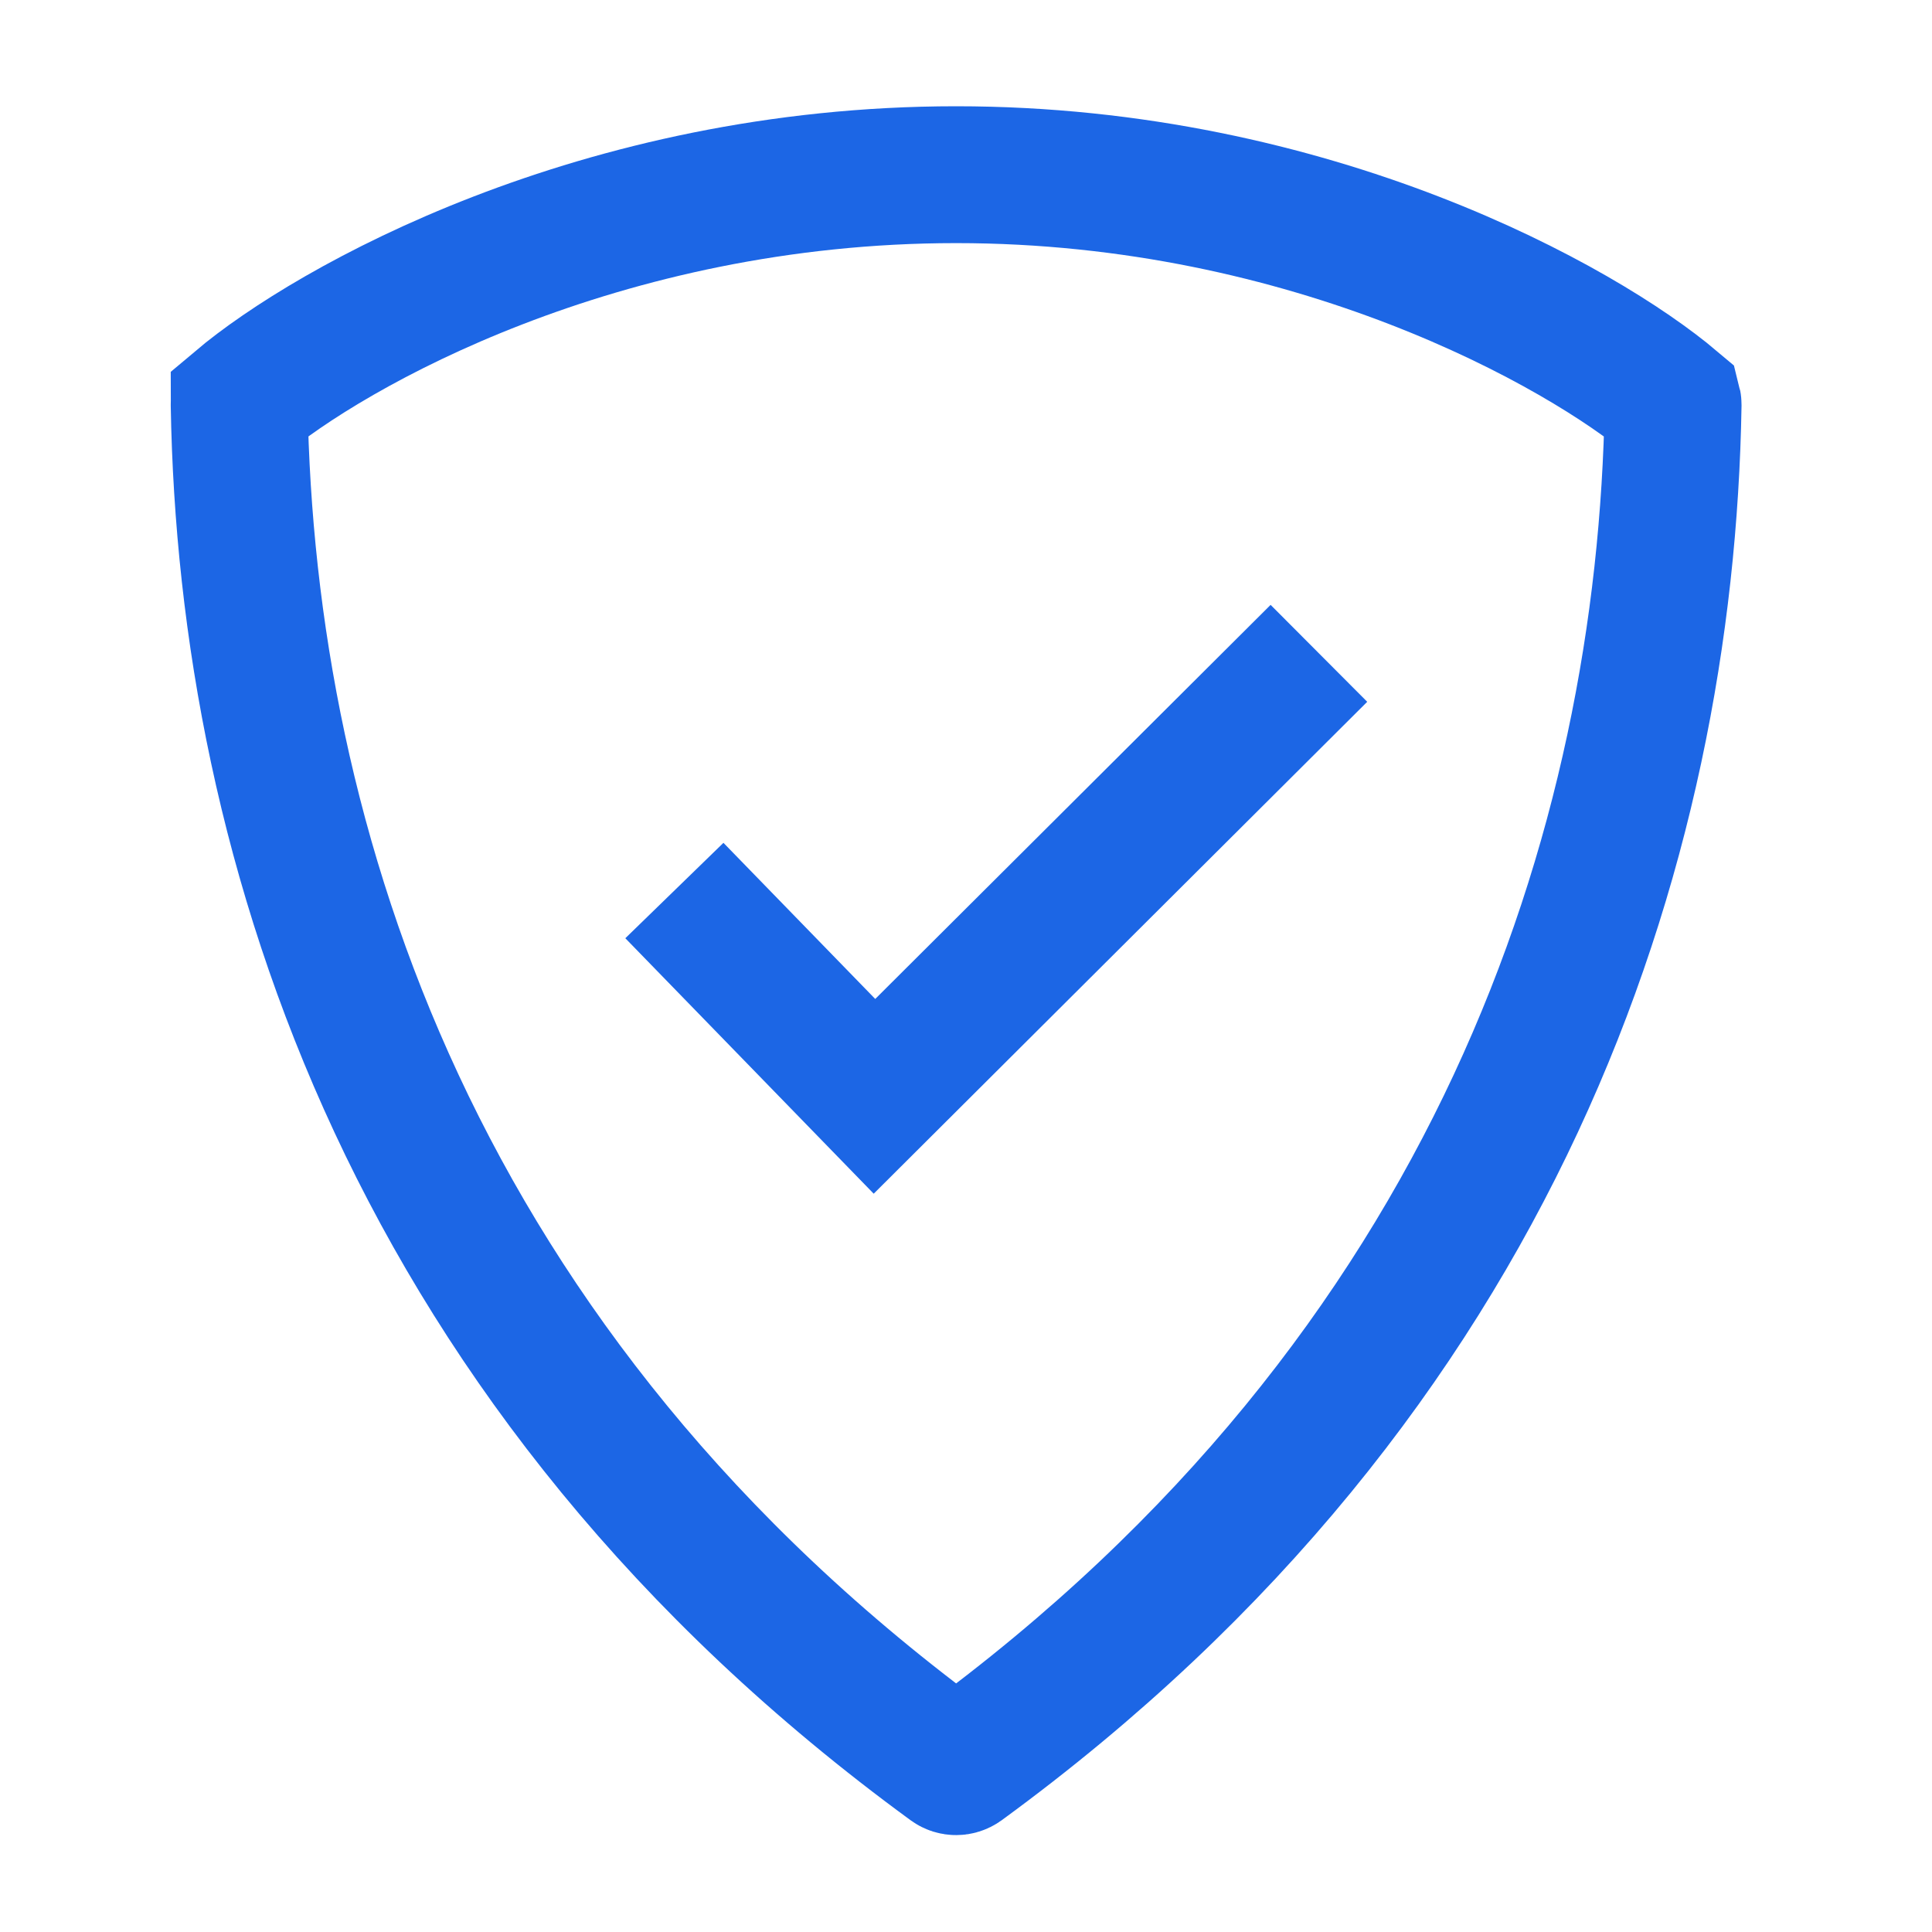 <svg width="24" height="24" viewBox="0 0 24 24" fill="none" xmlns="http://www.w3.org/2000/svg">
<path d="M2.971 5.03C2.97 5.023 2.971 5.018 2.971 5.014C4.099 4.062 7.451 2.17 11.877 2.17C16.303 2.17 19.656 4.062 20.783 5.014C20.784 5.018 20.784 5.023 20.784 5.03C20.693 10.515 18.612 17.053 11.941 21.926C11.903 21.953 11.851 21.953 11.814 21.926C5.143 17.053 3.062 10.515 2.971 5.03Z" stroke="#1C66E5" stroke-width="1.7"/>
<path d="M8.97 11.672L10.863 13.619L15.782 8.716" stroke="#1C66E5" stroke-width="1.7" stroke-linecap="square"/>
</svg>
